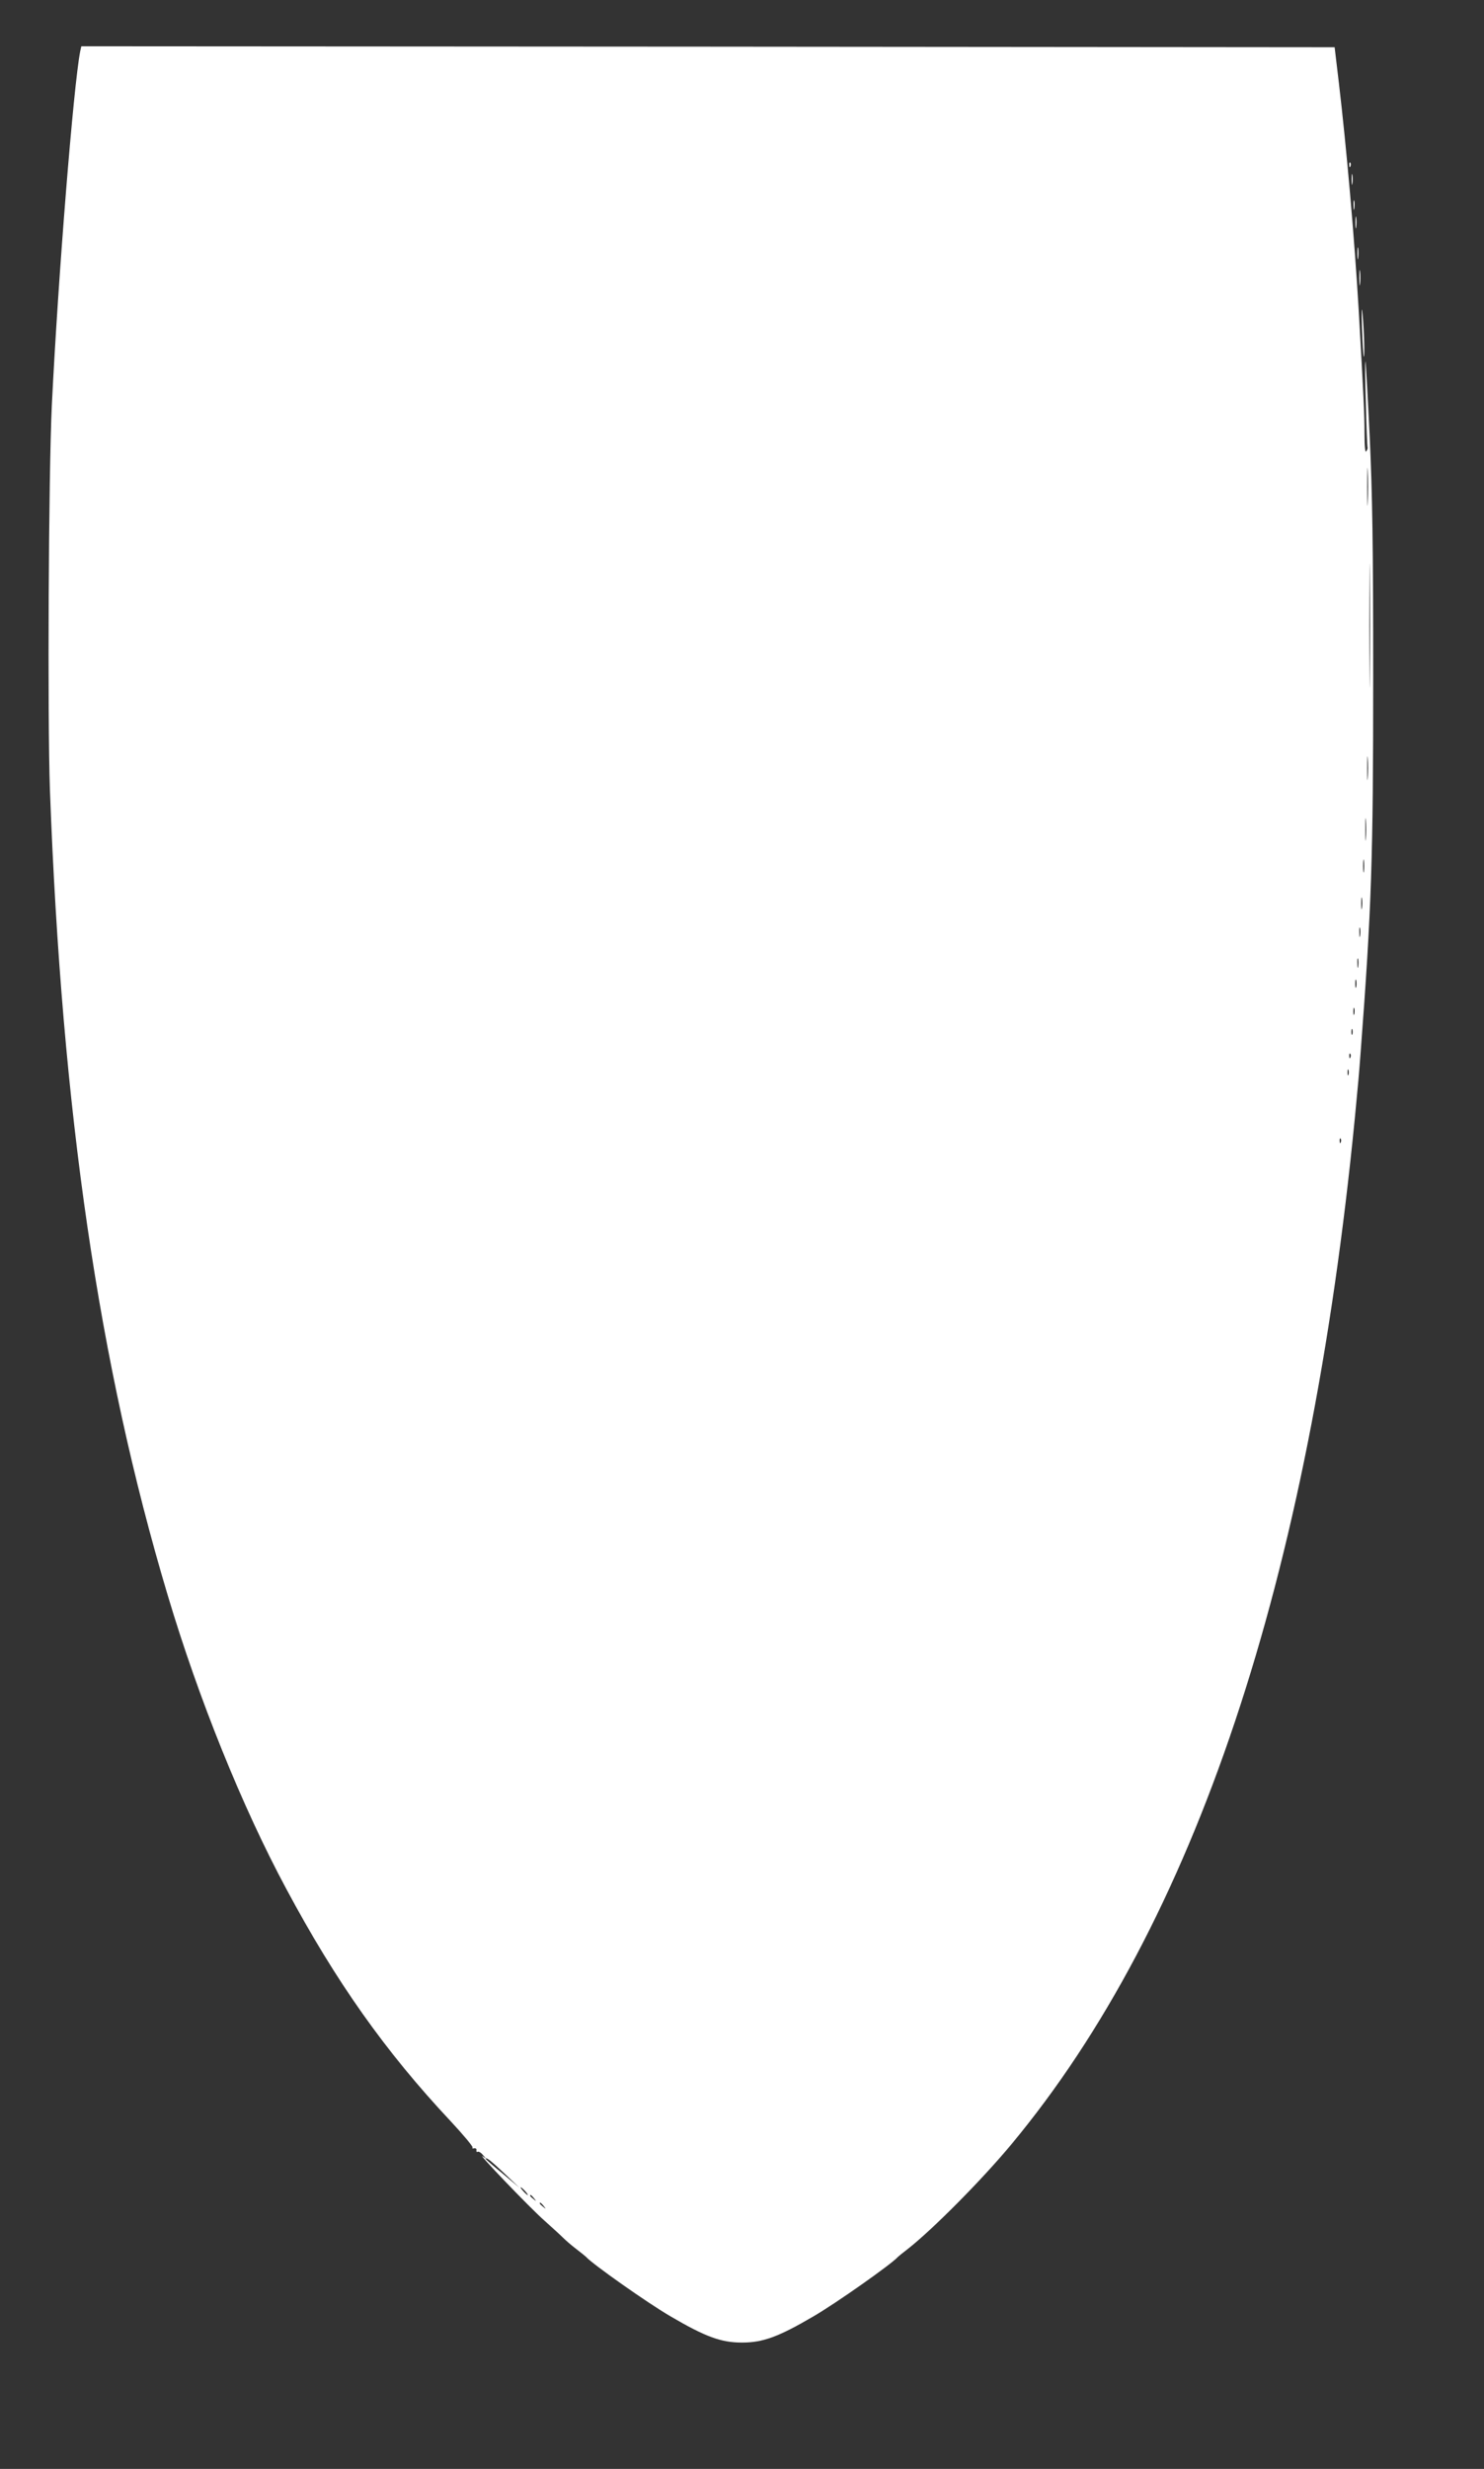 <?xml version="1.0" standalone="no"?>
<!DOCTYPE svg PUBLIC "-//W3C//DTD SVG 20010904//EN"
 "http://www.w3.org/TR/2001/REC-SVG-20010904/DTD/svg10.dtd">
<svg version="1.0" xmlns="http://www.w3.org/2000/svg"
 width="770pt" height="1280pt" viewBox="0 0 770 1280"
 preserveAspectRatio="xMidYMid meet">
<rect x="0" y="0" width="770" height="1280" fill="#333333" stroke="none"/>
<g transform="translate(0,1280) scale(0.1,-0.1)"
fill="#ffffff" stroke="none">
<path d="M416 12533 c-34 -172 -114 -1163 -147 -1833 -17 -350 -23 -1623 -10
-1995 62 -1669 253 -2978 611 -4175 161 -539 387 -1098 615 -1522 258 -482
515 -845 852 -1204 67 -72 119 -134 115 -138 -4 -4 0 -6 8 -4 8 2 14 -3 12
-10 -1 -8 2 -11 6 -8 5 3 18 -4 28 -17 19 -21 19 -21 -1 -7 -38 28 247 -269
319 -332 39 -35 82 -74 96 -88 14 -14 45 -41 70 -60 25 -19 47 -37 50 -40 32
-37 322 -241 439 -309 181 -106 262 -136 371 -136 109 0 190 30 371 136 117
68 407 272 439 309 3 3 25 21 50 40 130 102 385 359 538 543 952 1145 1547
2925 1782 5322 18 189 20 207 30 340 57 753 65 1004 65 1940 0 690 -4 949 -18
1250 -10 209 -20 385 -22 390 -3 6 -2 -91 2 -215 3 -124 7 -227 9 -230 1 -3
-1 -12 -7 -20 -5 -10 -9 23 -9 92 0 100 -5 199 -30 638 -22 375 -63 841 -103
1180 l-22 185 -3252 3 -3251 2 -6 -27z m6681 -2335 c-1 -46 -3 -11 -3 77 0 88
2 125 3 83 2 -42 2 -114 0 -160z m10 -900 c-1 -145 -2 -29 -2 257 0 286 1 404
2 263 2 -141 2 -375 0 -520z m-10 -530 c-2 -29 -3 -8 -3 47 0 55 1 79 3 53 2
-26 2 -71 0 -100z m-10 -315 c-2 -27 -3 -5 -3 47 0 52 1 74 3 48 2 -27 2 -69
0 -95z m-10 -170 c-2 -16 -4 -3 -4 27 0 30 2 43 4 28 2 -16 2 -40 0 -55z m-10
-190 c-2 -16 -4 -5 -4 22 0 28 2 40 4 28 2 -13 2 -35 0 -50z m-10 -145 c-2
-13 -4 -5 -4 17 -1 22 1 32 4 23 2 -10 2 -28 0 -40z m-10 -160 c-2 -13 -4 -5
-4 17 -1 22 1 32 4 23 2 -10 2 -28 0 -40z m-10 -105 c-3 -10 -5 -2 -5 17 0 19
2 27 5 18 2 -10 2 -26 0 -35z m-10 -140 c-3 -10 -5 -4 -5 12 0 17 2 24 5 18 2
-7 2 -21 0 -30z m-10 -105 c-3 -7 -5 -2 -5 12 0 14 2 19 5 13 2 -7 2 -19 0
-25z m-10 -120 c-3 -8 -6 -5 -6 6 -1 11 2 17 5 13 3 -3 4 -12 1 -19z m-10 -90
c-3 -7 -5 -2 -5 12 0 14 2 19 5 13 2 -7 2 -19 0 -25z m-40 -350 c-3 -8 -6 -5
-6 6 -1 11 2 17 5 13 3 -3 4 -12 1 -19z m-4342 -5344 l80 -76 -87 73 c-49 40
-88 74 -88 76 0 12 25 -7 95 -73z m110 -94 c10 -11 16 -20 13 -20 -3 0 -13 9
-23 20 -10 11 -16 20 -13 20 3 0 13 -9 23 -20z m46 -37 c13 -16 12 -17 -3 -4
-17 13 -22 21 -14 21 2 0 10 -8 17 -17z m50 -40 c13 -16 12 -17 -3 -4 -17 13
-22 21 -14 21 2 0 10 -8 17 -17z"/>
<path d="M7001 11944 c0 -11 3 -14 6 -6 3 7 2 16 -1 19 -3 4 -6 -2 -5 -13z"/>
<path d="M7013 11870 c0 -25 2 -35 4 -22 2 12 2 32 0 45 -2 12 -4 2 -4 -23z"/>
<path d="M7023 11735 c0 -22 2 -30 4 -17 2 12 2 30 0 40 -3 9 -5 -1 -4 -23z"/>
<path d="M7033 11645 c0 -27 2 -38 4 -22 2 15 2 37 0 50 -2 12 -4 0 -4 -28z"/>
<path d="M7043 11485 c0 -27 2 -38 4 -22 2 15 2 37 0 50 -2 12 -4 0 -4 -28z"/>
<path d="M7053 11360 c0 -36 2 -50 4 -32 2 17 2 47 0 65 -2 17 -4 3 -4 -33z"/>
<path d="M7067 11100 c3 -80 7 -147 9 -149 6 -7 2 137 -6 219 -5 50 -6 26 -3
-70z"/>
</g>
</svg>
